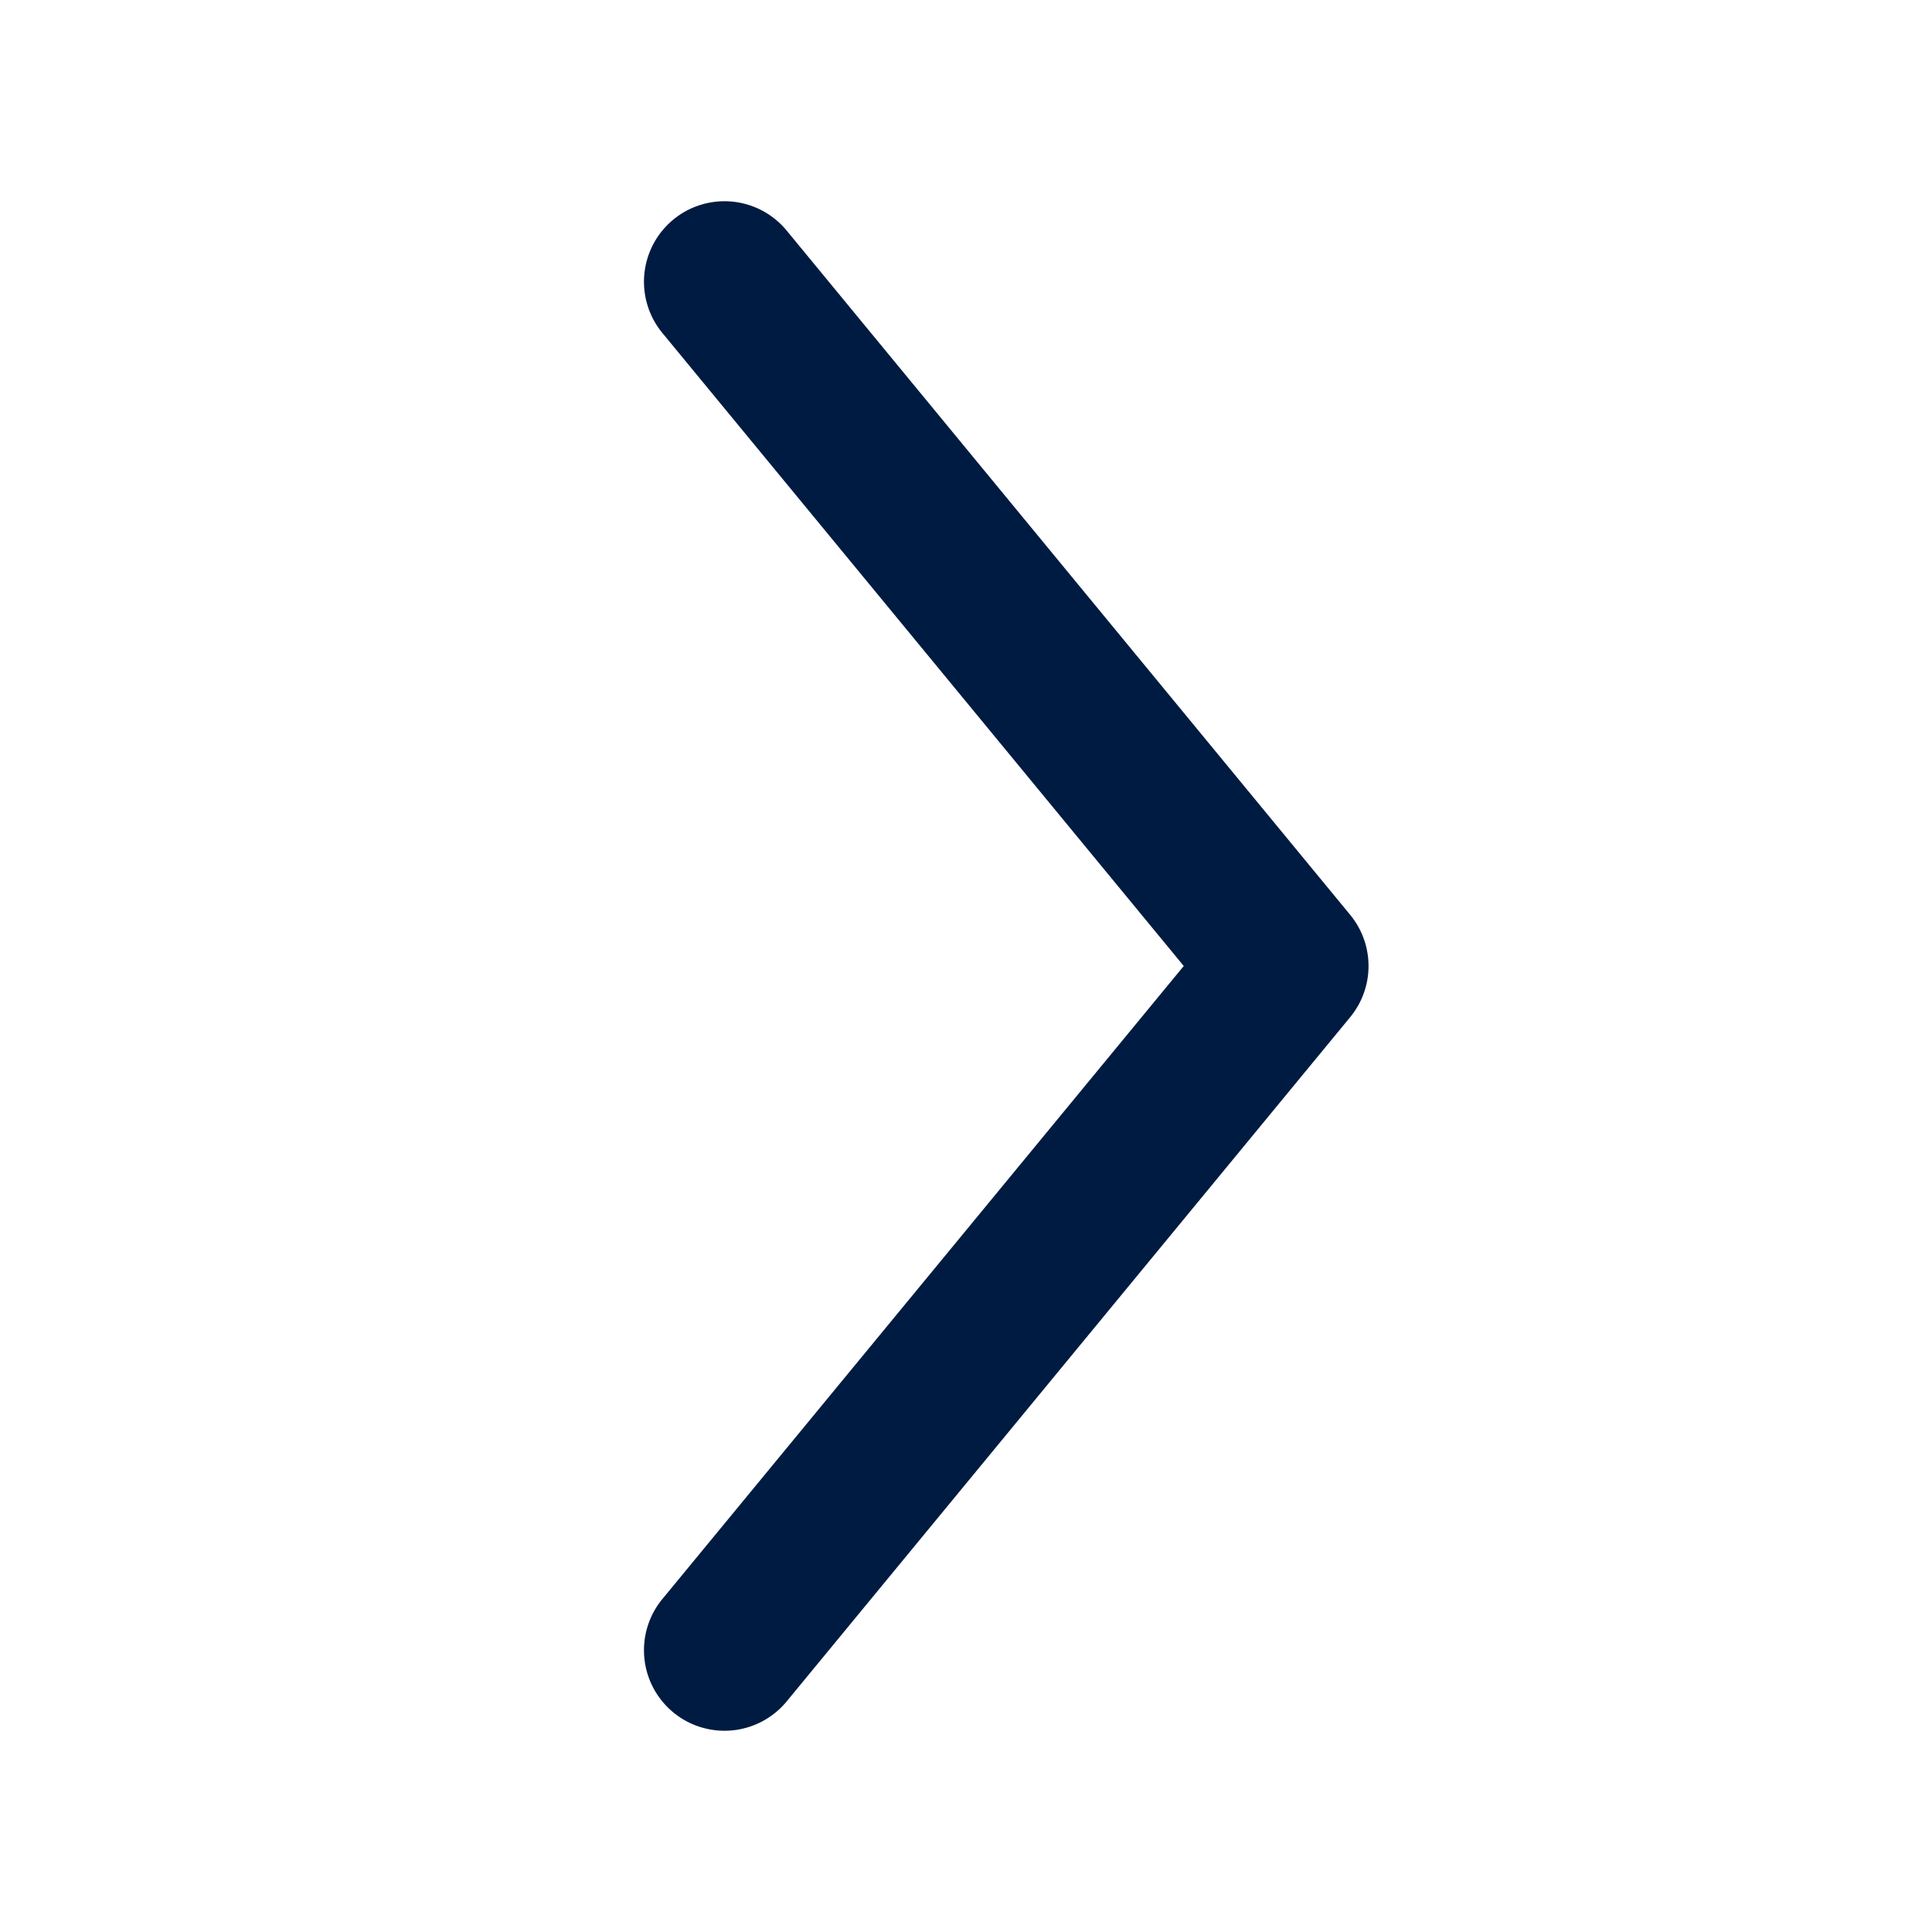 <svg id="ICON" xmlns="http://www.w3.org/2000/svg" viewBox="0 0 24 24">
  <defs>
    <style>
      .cls-1 {
        fill: #001b41;
      }
    </style>
  </defs>
  <path id="ic-s24-regular-flat-arrow-right" class="cls-1" d="M9,21.5a1,1,0,0,1-.772-1.636L14.705,12,8.228,4.136A1,1,0,0,1,9.772,2.864l7,8.5a1,1,0,0,1,0,1.272l-7,8.5A1,1,0,0,1,9,21.5Z"/>
</svg>
